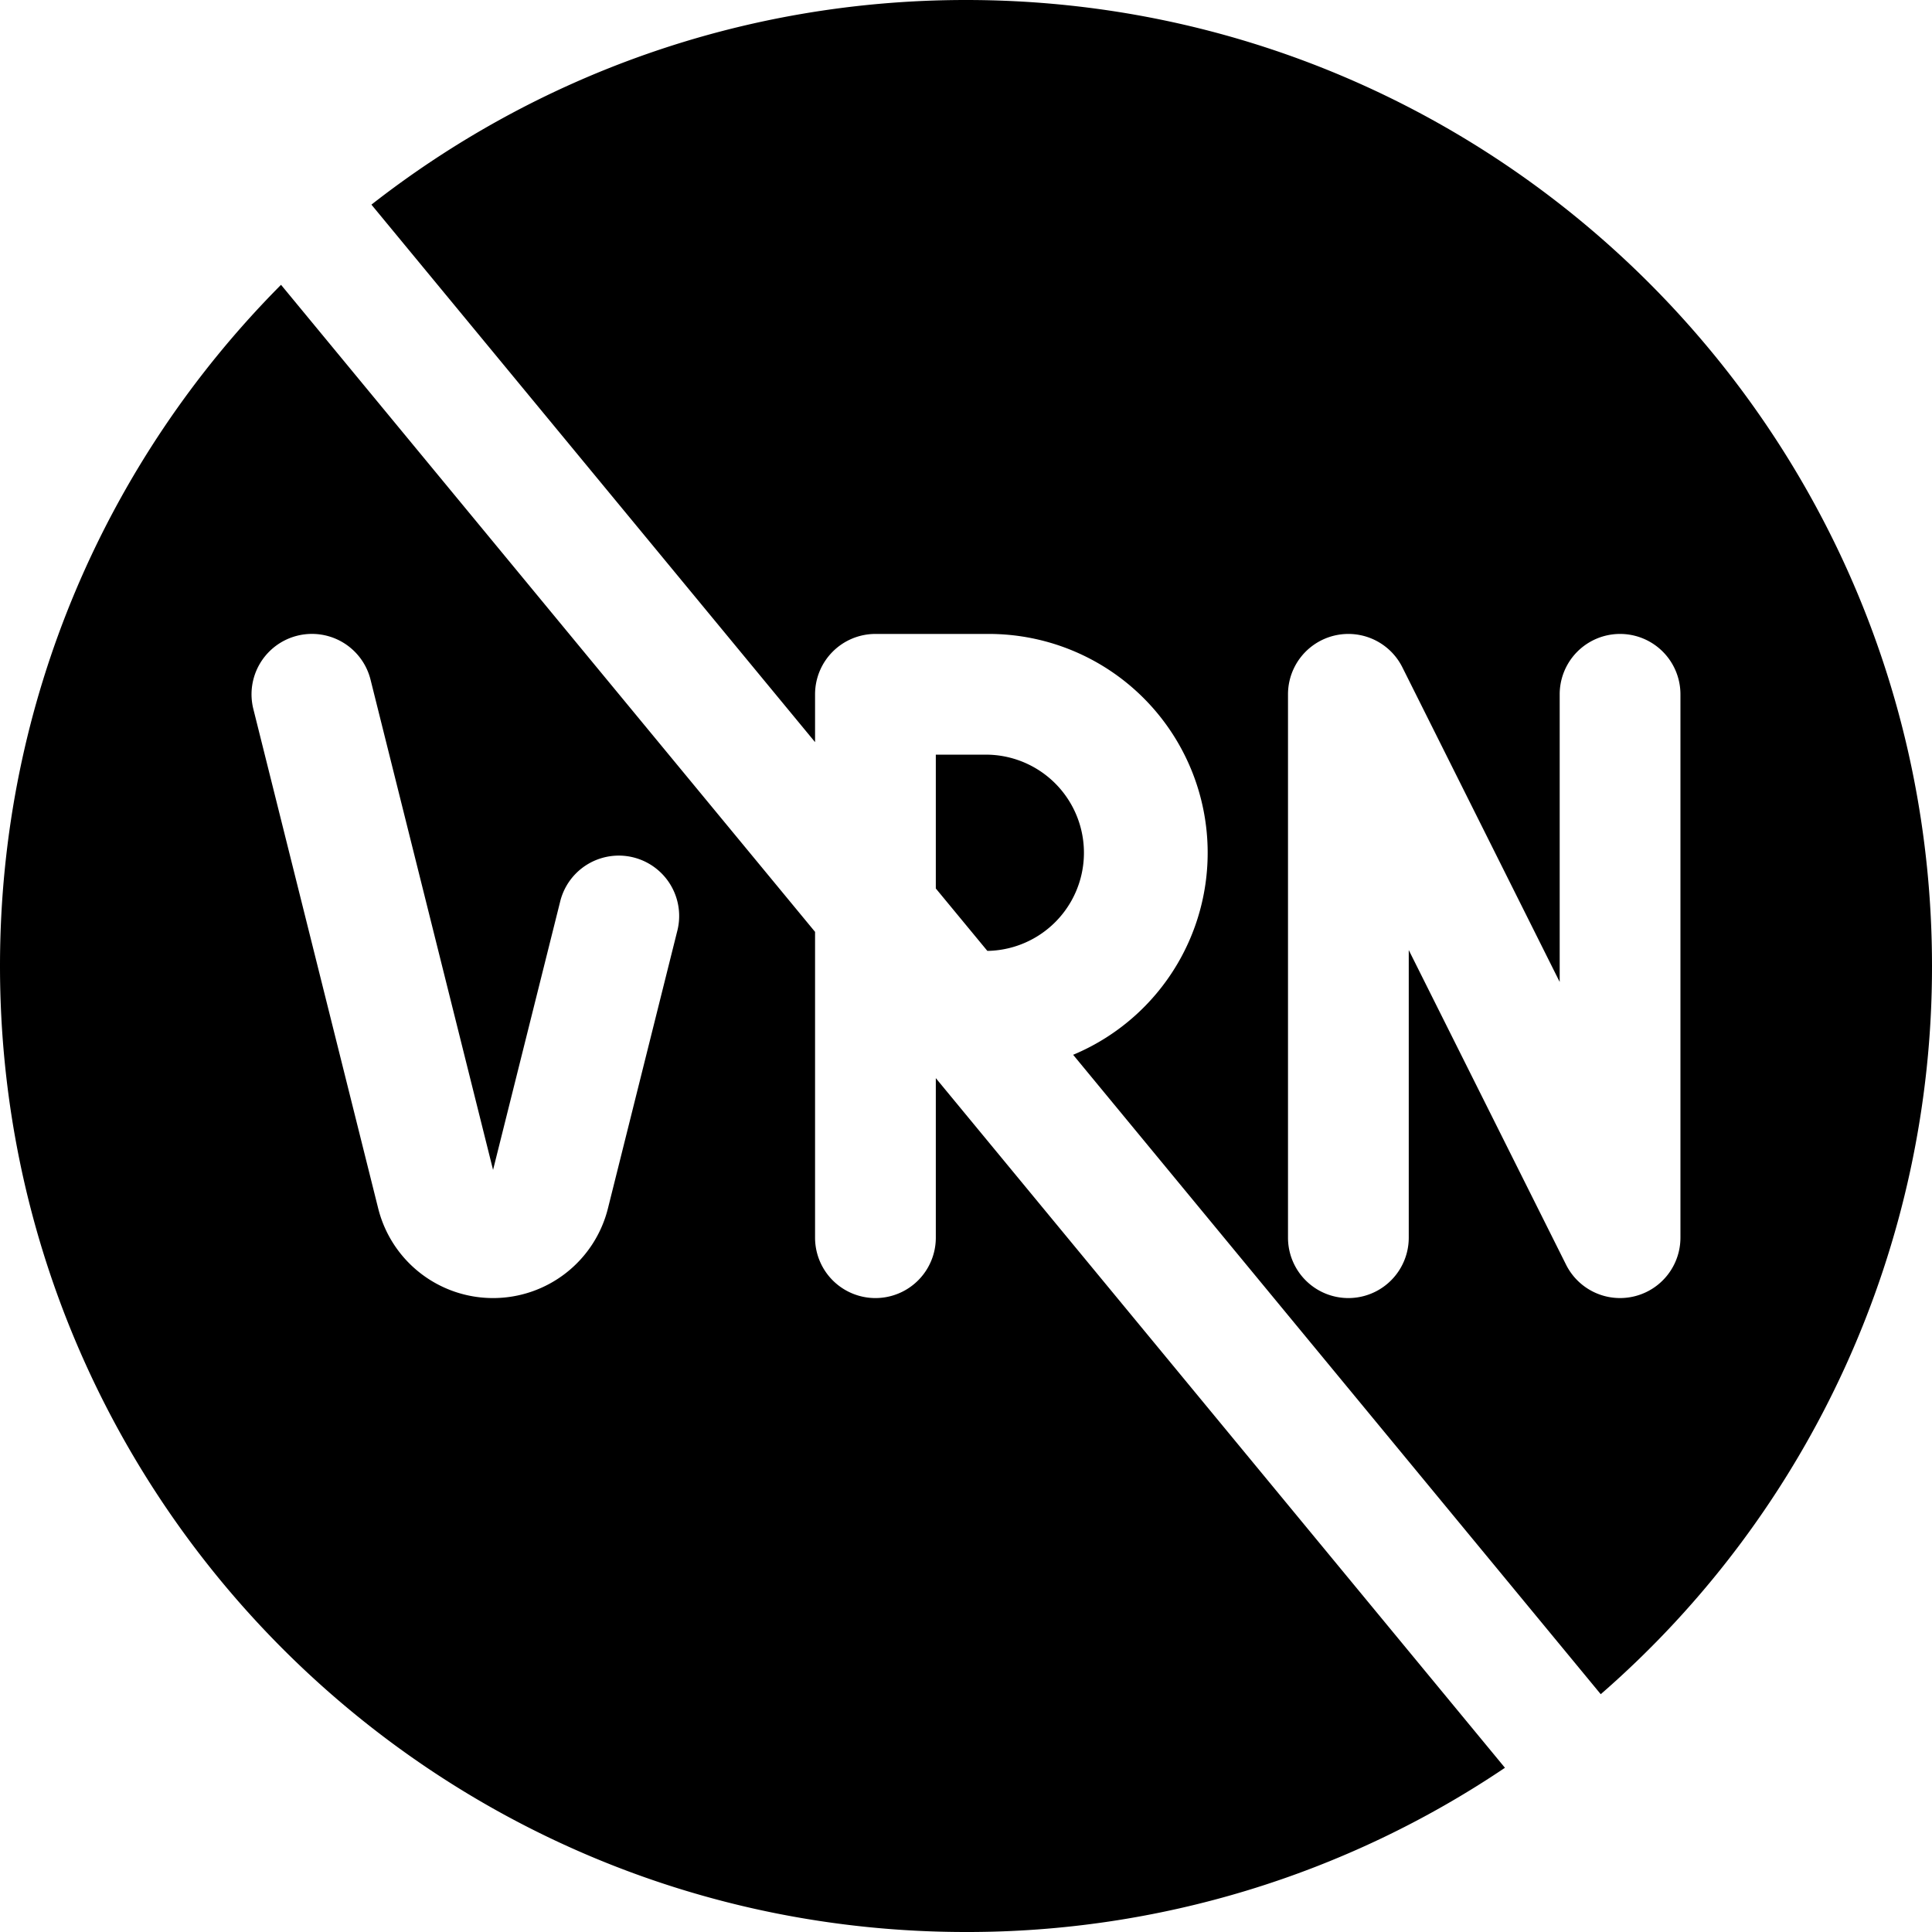 <svg xmlns="http://www.w3.org/2000/svg" fill="none" viewBox="0 0 24 24"><path fill="#000000" fill-rule="evenodd" d="M12 0C9.214 0 6.65 0.95 4.614 2.542l5.511 6.677v-0.594a0.75 0.75 0 0 1 0.75 -0.75h1.406a2.719 2.719 0 0 1 1.05 5.228l6.554 7.943A11.972 11.972 0 0 0 24 12c0 -6.627 -5.373 -12 -12 -12Zm-0.375 11.037 0.64 0.775h0.016a1.219 1.219 0 0 0 0 -2.437h-0.656v1.662ZM3.491 3.538l6.634 8.038v3.799a0.75 0.75 0 0 0 1.5 0v-1.982l7.07 8.567A11.944 11.944 0 0 1 12 24C5.373 24 0 18.627 0 12c0 -3.302 1.334 -6.292 3.491 -8.462Zm13.93 4.752A0.75 0.75 0 0 0 16 8.625v6.75a0.75 0.75 0 0 0 1.5 0v-3.573l1.954 3.908a0.75 0.75 0 0 0 1.421 -0.335v-6.75a0.75 0.75 0 0 0 -1.5 0v3.573L17.421 8.29ZM6.125 16.125a1.47 1.47 0 0 0 1.427 -1.114l0.865 -3.461a0.75 0.75 0 0 0 -1.455 -0.364l-0.837 3.347 -1.522 -6.09a0.75 0.75 0 0 0 -1.456 0.364l1.551 6.204a1.47 1.47 0 0 0 1.427 1.114Z" clip-rule="evenodd" stroke-width="1"></path></svg>
